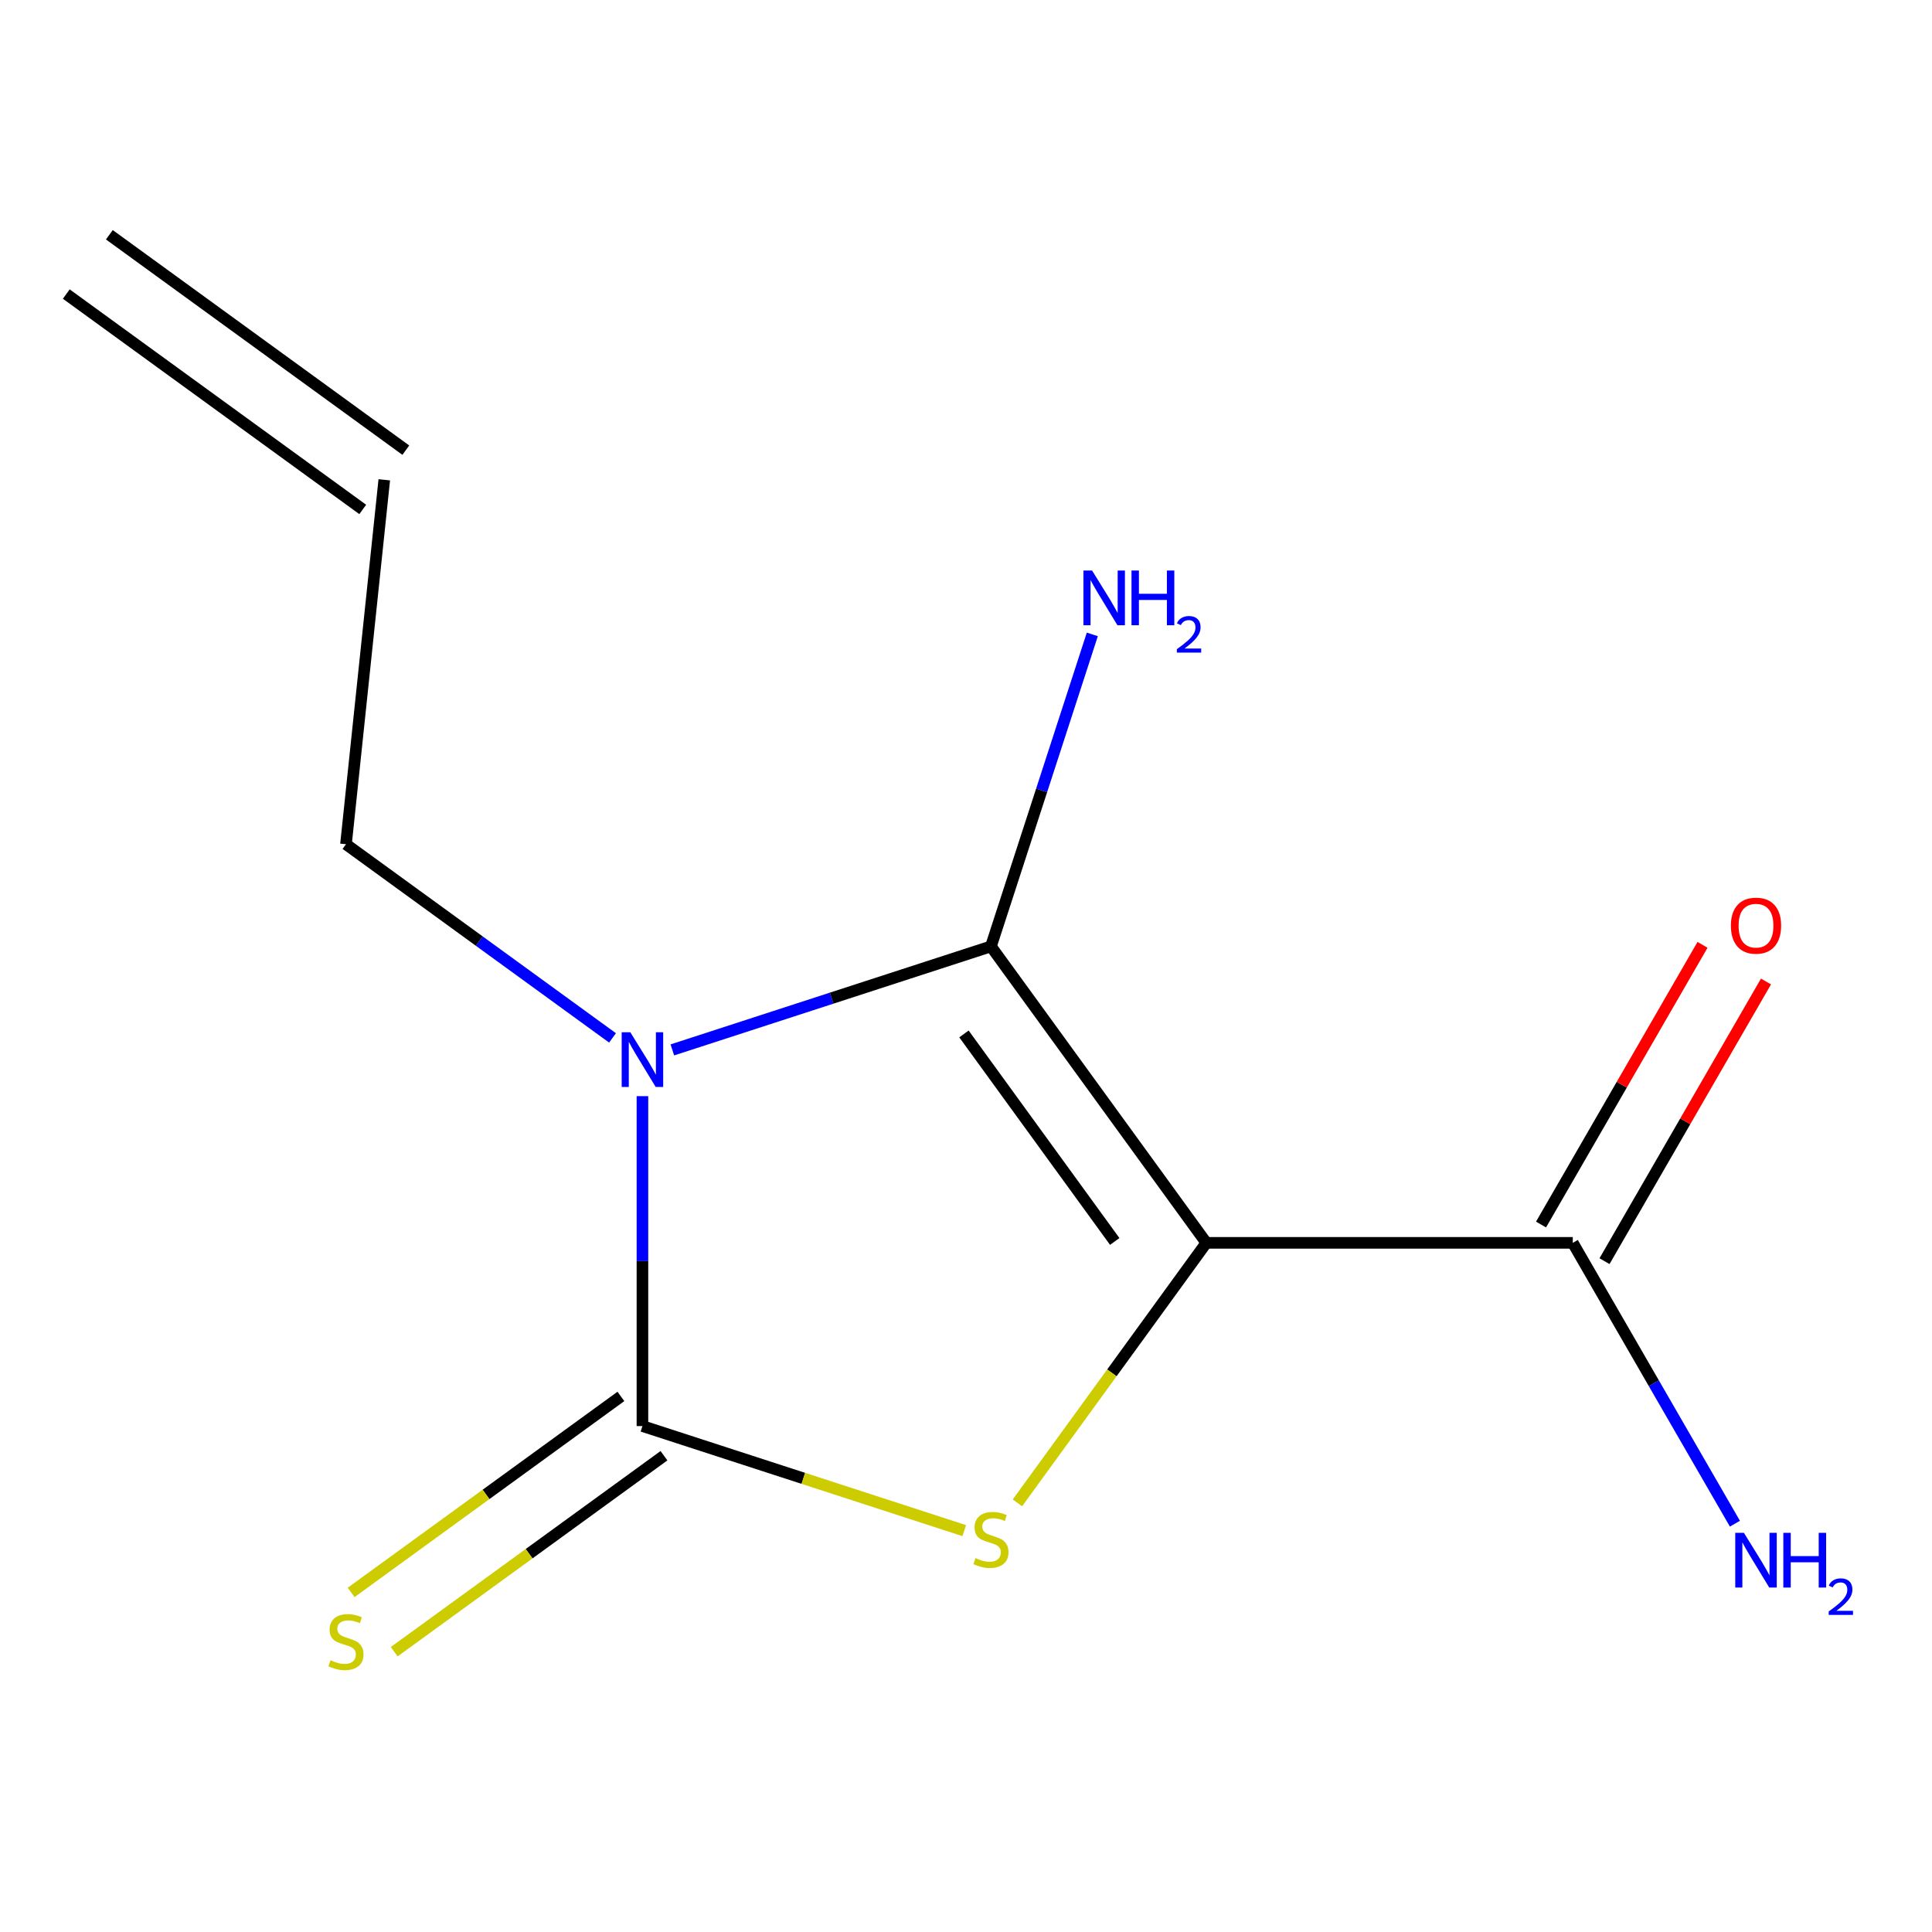 <?xml version='1.0' encoding='iso-8859-1'?>
<svg version='1.1' baseProfile='full'
              xmlns='http://www.w3.org/2000/svg'
                      xmlns:rdkit='http://www.rdkit.org/xml'
                      xmlns:xlink='http://www.w3.org/1999/xlink'
                  xml:space='preserve'
width='1000px' height='1000px' viewBox='0 0 1000 1000'>
<!-- END OF HEADER -->
<rect style='opacity:1.0;fill:#FFFFFF;stroke:none' width='1000' height='1000' x='0' y='0'> </rect>
<path class='bond-1' d='M 624.396,643.296 L 512.911,489.849' style='fill:none;fill-rule:evenodd;stroke:#000000;stroke-width:6px;stroke-linecap:butt;stroke-linejoin:miter;stroke-opacity:1' />
<path class='bond-1' d='M 576.984,642.576 L 498.944,535.163' style='fill:none;fill-rule:evenodd;stroke:#000000;stroke-width:6px;stroke-linecap:butt;stroke-linejoin:miter;stroke-opacity:1' />
<path class='bond-3' d='M 624.396,643.296 L 575.505,710.589' style='fill:none;fill-rule:evenodd;stroke:#000000;stroke-width:6px;stroke-linecap:butt;stroke-linejoin:miter;stroke-opacity:1' />
<path class='bond-3' d='M 575.505,710.589 L 526.614,777.881' style='fill:none;fill-rule:evenodd;stroke:#CCCC00;stroke-width:6px;stroke-linecap:butt;stroke-linejoin:miter;stroke-opacity:1' />
<path class='bond-4' d='M 624.396,643.296 L 814.067,643.296' style='fill:none;fill-rule:evenodd;stroke:#000000;stroke-width:6px;stroke-linecap:butt;stroke-linejoin:miter;stroke-opacity:1' />
<path class='bond-0' d='M 348.004,543.43 L 430.458,516.64' style='fill:none;fill-rule:evenodd;stroke:#0000FF;stroke-width:6px;stroke-linecap:butt;stroke-linejoin:miter;stroke-opacity:1' />
<path class='bond-0' d='M 430.458,516.64 L 512.911,489.849' style='fill:none;fill-rule:evenodd;stroke:#000000;stroke-width:6px;stroke-linecap:butt;stroke-linejoin:miter;stroke-opacity:1' />
<path class='bond-8' d='M 317.041,537.212 L 248.058,487.094' style='fill:none;fill-rule:evenodd;stroke:#0000FF;stroke-width:6px;stroke-linecap:butt;stroke-linejoin:miter;stroke-opacity:1' />
<path class='bond-8' d='M 248.058,487.094 L 179.076,436.975' style='fill:none;fill-rule:evenodd;stroke:#000000;stroke-width:6px;stroke-linecap:butt;stroke-linejoin:miter;stroke-opacity:1' />
<path class='bond-12' d='M 332.523,567.362 L 332.523,652.747' style='fill:none;fill-rule:evenodd;stroke:#0000FF;stroke-width:6px;stroke-linecap:butt;stroke-linejoin:miter;stroke-opacity:1' />
<path class='bond-12' d='M 332.523,652.747 L 332.523,738.132' style='fill:none;fill-rule:evenodd;stroke:#000000;stroke-width:6px;stroke-linecap:butt;stroke-linejoin:miter;stroke-opacity:1' />
<path class='bond-6' d='M 512.911,489.849 L 539.146,409.106' style='fill:none;fill-rule:evenodd;stroke:#000000;stroke-width:6px;stroke-linecap:butt;stroke-linejoin:miter;stroke-opacity:1' />
<path class='bond-6' d='M 539.146,409.106 L 565.381,328.363' style='fill:none;fill-rule:evenodd;stroke:#0000FF;stroke-width:6px;stroke-linecap:butt;stroke-linejoin:miter;stroke-opacity:1' />
<path class='bond-2' d='M 332.523,738.132 L 415.806,765.192' style='fill:none;fill-rule:evenodd;stroke:#000000;stroke-width:6px;stroke-linecap:butt;stroke-linejoin:miter;stroke-opacity:1' />
<path class='bond-2' d='M 415.806,765.192 L 499.089,792.252' style='fill:none;fill-rule:evenodd;stroke:#CCCC00;stroke-width:6px;stroke-linecap:butt;stroke-linejoin:miter;stroke-opacity:1' />
<path class='bond-5' d='M 321.374,722.787 L 251.561,773.509' style='fill:none;fill-rule:evenodd;stroke:#000000;stroke-width:6px;stroke-linecap:butt;stroke-linejoin:miter;stroke-opacity:1' />
<path class='bond-5' d='M 251.561,773.509 L 181.749,824.231' style='fill:none;fill-rule:evenodd;stroke:#CCCC00;stroke-width:6px;stroke-linecap:butt;stroke-linejoin:miter;stroke-opacity:1' />
<path class='bond-5' d='M 343.671,753.476 L 273.859,804.198' style='fill:none;fill-rule:evenodd;stroke:#000000;stroke-width:6px;stroke-linecap:butt;stroke-linejoin:miter;stroke-opacity:1' />
<path class='bond-5' d='M 273.859,804.198 L 204.046,854.92' style='fill:none;fill-rule:evenodd;stroke:#CCCC00;stroke-width:6px;stroke-linecap:butt;stroke-linejoin:miter;stroke-opacity:1' />
<path class='bond-7' d='M 830.493,652.78 L 872.282,580.401' style='fill:none;fill-rule:evenodd;stroke:#000000;stroke-width:6px;stroke-linecap:butt;stroke-linejoin:miter;stroke-opacity:1' />
<path class='bond-7' d='M 872.282,580.401 L 914.07,508.021' style='fill:none;fill-rule:evenodd;stroke:#FF0000;stroke-width:6px;stroke-linecap:butt;stroke-linejoin:miter;stroke-opacity:1' />
<path class='bond-7' d='M 797.641,633.813 L 839.43,561.433' style='fill:none;fill-rule:evenodd;stroke:#000000;stroke-width:6px;stroke-linecap:butt;stroke-linejoin:miter;stroke-opacity:1' />
<path class='bond-7' d='M 839.43,561.433 L 881.218,489.054' style='fill:none;fill-rule:evenodd;stroke:#FF0000;stroke-width:6px;stroke-linecap:butt;stroke-linejoin:miter;stroke-opacity:1' />
<path class='bond-10' d='M 814.067,643.296 L 856.029,715.975' style='fill:none;fill-rule:evenodd;stroke:#000000;stroke-width:6px;stroke-linecap:butt;stroke-linejoin:miter;stroke-opacity:1' />
<path class='bond-10' d='M 856.029,715.975 L 897.99,788.654' style='fill:none;fill-rule:evenodd;stroke:#0000FF;stroke-width:6px;stroke-linecap:butt;stroke-linejoin:miter;stroke-opacity:1' />
<path class='bond-9' d='M 179.076,436.975 L 198.902,248.343' style='fill:none;fill-rule:evenodd;stroke:#000000;stroke-width:6px;stroke-linecap:butt;stroke-linejoin:miter;stroke-opacity:1' />
<path class='bond-11' d='M 210.05,232.998 L 56.603,121.512' style='fill:none;fill-rule:evenodd;stroke:#000000;stroke-width:6px;stroke-linecap:butt;stroke-linejoin:miter;stroke-opacity:1' />
<path class='bond-11' d='M 187.753,263.687 L 34.306,152.202' style='fill:none;fill-rule:evenodd;stroke:#000000;stroke-width:6px;stroke-linecap:butt;stroke-linejoin:miter;stroke-opacity:1' />
<path  class='atom-1' d='M 326.263 534.301
L 335.543 549.301
Q 336.463 550.781, 337.943 553.461
Q 339.423 556.141, 339.503 556.301
L 339.503 534.301
L 343.263 534.301
L 343.263 562.621
L 339.383 562.621
L 329.423 546.221
Q 328.263 544.301, 327.023 542.101
Q 325.823 539.901, 325.463 539.221
L 325.463 562.621
L 321.783 562.621
L 321.783 534.301
L 326.263 534.301
' fill='#0000FF'/>
<path  class='atom-4' d='M 504.911 806.463
Q 505.231 806.583, 506.551 807.143
Q 507.871 807.703, 509.311 808.063
Q 510.791 808.383, 512.231 808.383
Q 514.911 808.383, 516.471 807.103
Q 518.031 805.783, 518.031 803.503
Q 518.031 801.943, 517.231 800.983
Q 516.471 800.023, 515.271 799.503
Q 514.071 798.983, 512.071 798.383
Q 509.551 797.623, 508.031 796.903
Q 506.551 796.183, 505.471 794.663
Q 504.431 793.143, 504.431 790.583
Q 504.431 787.023, 506.831 784.823
Q 509.271 782.623, 514.071 782.623
Q 517.351 782.623, 521.071 784.183
L 520.151 787.263
Q 516.751 785.863, 514.191 785.863
Q 511.431 785.863, 509.911 787.023
Q 508.391 788.143, 508.431 790.103
Q 508.431 791.623, 509.191 792.543
Q 509.991 793.463, 511.111 793.983
Q 512.271 794.503, 514.191 795.103
Q 516.751 795.903, 518.271 796.703
Q 519.791 797.503, 520.871 799.143
Q 521.991 800.743, 521.991 803.503
Q 521.991 807.423, 519.351 809.543
Q 516.751 811.623, 512.391 811.623
Q 509.871 811.623, 507.951 811.063
Q 506.071 810.543, 503.831 809.623
L 504.911 806.463
' fill='#CCCC00'/>
<path  class='atom-6' d='M 171.076 859.337
Q 171.396 859.457, 172.716 860.017
Q 174.036 860.577, 175.476 860.937
Q 176.956 861.257, 178.396 861.257
Q 181.076 861.257, 182.636 859.977
Q 184.196 858.657, 184.196 856.377
Q 184.196 854.817, 183.396 853.857
Q 182.636 852.897, 181.436 852.377
Q 180.236 851.857, 178.236 851.257
Q 175.716 850.497, 174.196 849.777
Q 172.716 849.057, 171.636 847.537
Q 170.596 846.017, 170.596 843.457
Q 170.596 839.897, 172.996 837.697
Q 175.436 835.497, 180.236 835.497
Q 183.516 835.497, 187.236 837.057
L 186.316 840.137
Q 182.916 838.737, 180.356 838.737
Q 177.596 838.737, 176.076 839.897
Q 174.556 841.017, 174.596 842.977
Q 174.596 844.497, 175.356 845.417
Q 176.156 846.337, 177.276 846.857
Q 178.436 847.377, 180.356 847.977
Q 182.916 848.777, 184.436 849.577
Q 185.956 850.377, 187.036 852.017
Q 188.156 853.617, 188.156 856.377
Q 188.156 860.297, 185.516 862.417
Q 182.916 864.497, 178.556 864.497
Q 176.036 864.497, 174.116 863.937
Q 172.236 863.417, 169.996 862.497
L 171.076 859.337
' fill='#CCCC00'/>
<path  class='atom-7' d='M 565.262 295.301
L 574.542 310.301
Q 575.462 311.781, 576.942 314.461
Q 578.422 317.141, 578.502 317.301
L 578.502 295.301
L 582.262 295.301
L 582.262 323.621
L 578.382 323.621
L 568.422 307.221
Q 567.262 305.301, 566.022 303.101
Q 564.822 300.901, 564.462 300.221
L 564.462 323.621
L 560.782 323.621
L 560.782 295.301
L 565.262 295.301
' fill='#0000FF'/>
<path  class='atom-7' d='M 585.662 295.301
L 589.502 295.301
L 589.502 307.341
L 603.982 307.341
L 603.982 295.301
L 607.822 295.301
L 607.822 323.621
L 603.982 323.621
L 603.982 310.541
L 589.502 310.541
L 589.502 323.621
L 585.662 323.621
L 585.662 295.301
' fill='#0000FF'/>
<path  class='atom-7' d='M 609.195 322.628
Q 609.881 320.859, 611.518 319.882
Q 613.155 318.879, 615.425 318.879
Q 618.25 318.879, 619.834 320.41
Q 621.418 321.941, 621.418 324.66
Q 621.418 327.432, 619.359 330.02
Q 617.326 332.607, 613.102 335.669
L 621.735 335.669
L 621.735 337.781
L 609.142 337.781
L 609.142 336.012
Q 612.627 333.531, 614.686 331.683
Q 616.772 329.835, 617.775 328.172
Q 618.778 326.508, 618.778 324.792
Q 618.778 322.997, 617.881 321.994
Q 616.983 320.991, 615.425 320.991
Q 613.921 320.991, 612.917 321.598
Q 611.914 322.205, 611.201 323.552
L 609.195 322.628
' fill='#0000FF'/>
<path  class='atom-8' d='M 895.903 479.116
Q 895.903 472.316, 899.263 468.516
Q 902.623 464.716, 908.903 464.716
Q 915.183 464.716, 918.543 468.516
Q 921.903 472.316, 921.903 479.116
Q 921.903 485.996, 918.503 489.916
Q 915.103 493.796, 908.903 493.796
Q 902.663 493.796, 899.263 489.916
Q 895.903 486.036, 895.903 479.116
M 908.903 490.596
Q 913.223 490.596, 915.543 487.716
Q 917.903 484.796, 917.903 479.116
Q 917.903 473.556, 915.543 470.756
Q 913.223 467.916, 908.903 467.916
Q 904.583 467.916, 902.223 470.716
Q 899.903 473.516, 899.903 479.116
Q 899.903 484.836, 902.223 487.716
Q 904.583 490.596, 908.903 490.596
' fill='#FF0000'/>
<path  class='atom-11' d='M 902.643 793.396
L 911.923 808.396
Q 912.843 809.876, 914.323 812.556
Q 915.803 815.236, 915.883 815.396
L 915.883 793.396
L 919.643 793.396
L 919.643 821.716
L 915.763 821.716
L 905.803 805.316
Q 904.643 803.396, 903.403 801.196
Q 902.203 798.996, 901.843 798.316
L 901.843 821.716
L 898.163 821.716
L 898.163 793.396
L 902.643 793.396
' fill='#0000FF'/>
<path  class='atom-11' d='M 923.043 793.396
L 926.883 793.396
L 926.883 805.436
L 941.363 805.436
L 941.363 793.396
L 945.203 793.396
L 945.203 821.716
L 941.363 821.716
L 941.363 808.636
L 926.883 808.636
L 926.883 821.716
L 923.043 821.716
L 923.043 793.396
' fill='#0000FF'/>
<path  class='atom-11' d='M 946.576 820.722
Q 947.262 818.954, 948.899 817.977
Q 950.536 816.974, 952.806 816.974
Q 955.631 816.974, 957.215 818.505
Q 958.799 820.036, 958.799 822.755
Q 958.799 825.527, 956.74 828.114
Q 954.707 830.702, 950.483 833.764
L 959.116 833.764
L 959.116 835.876
L 946.523 835.876
L 946.523 834.107
Q 950.008 831.626, 952.067 829.778
Q 954.153 827.93, 955.156 826.266
Q 956.159 824.603, 956.159 822.887
Q 956.159 821.092, 955.261 820.089
Q 954.364 819.086, 952.806 819.086
Q 951.301 819.086, 950.298 819.693
Q 949.295 820.3, 948.582 821.646
L 946.576 820.722
' fill='#0000FF'/>
</svg>
